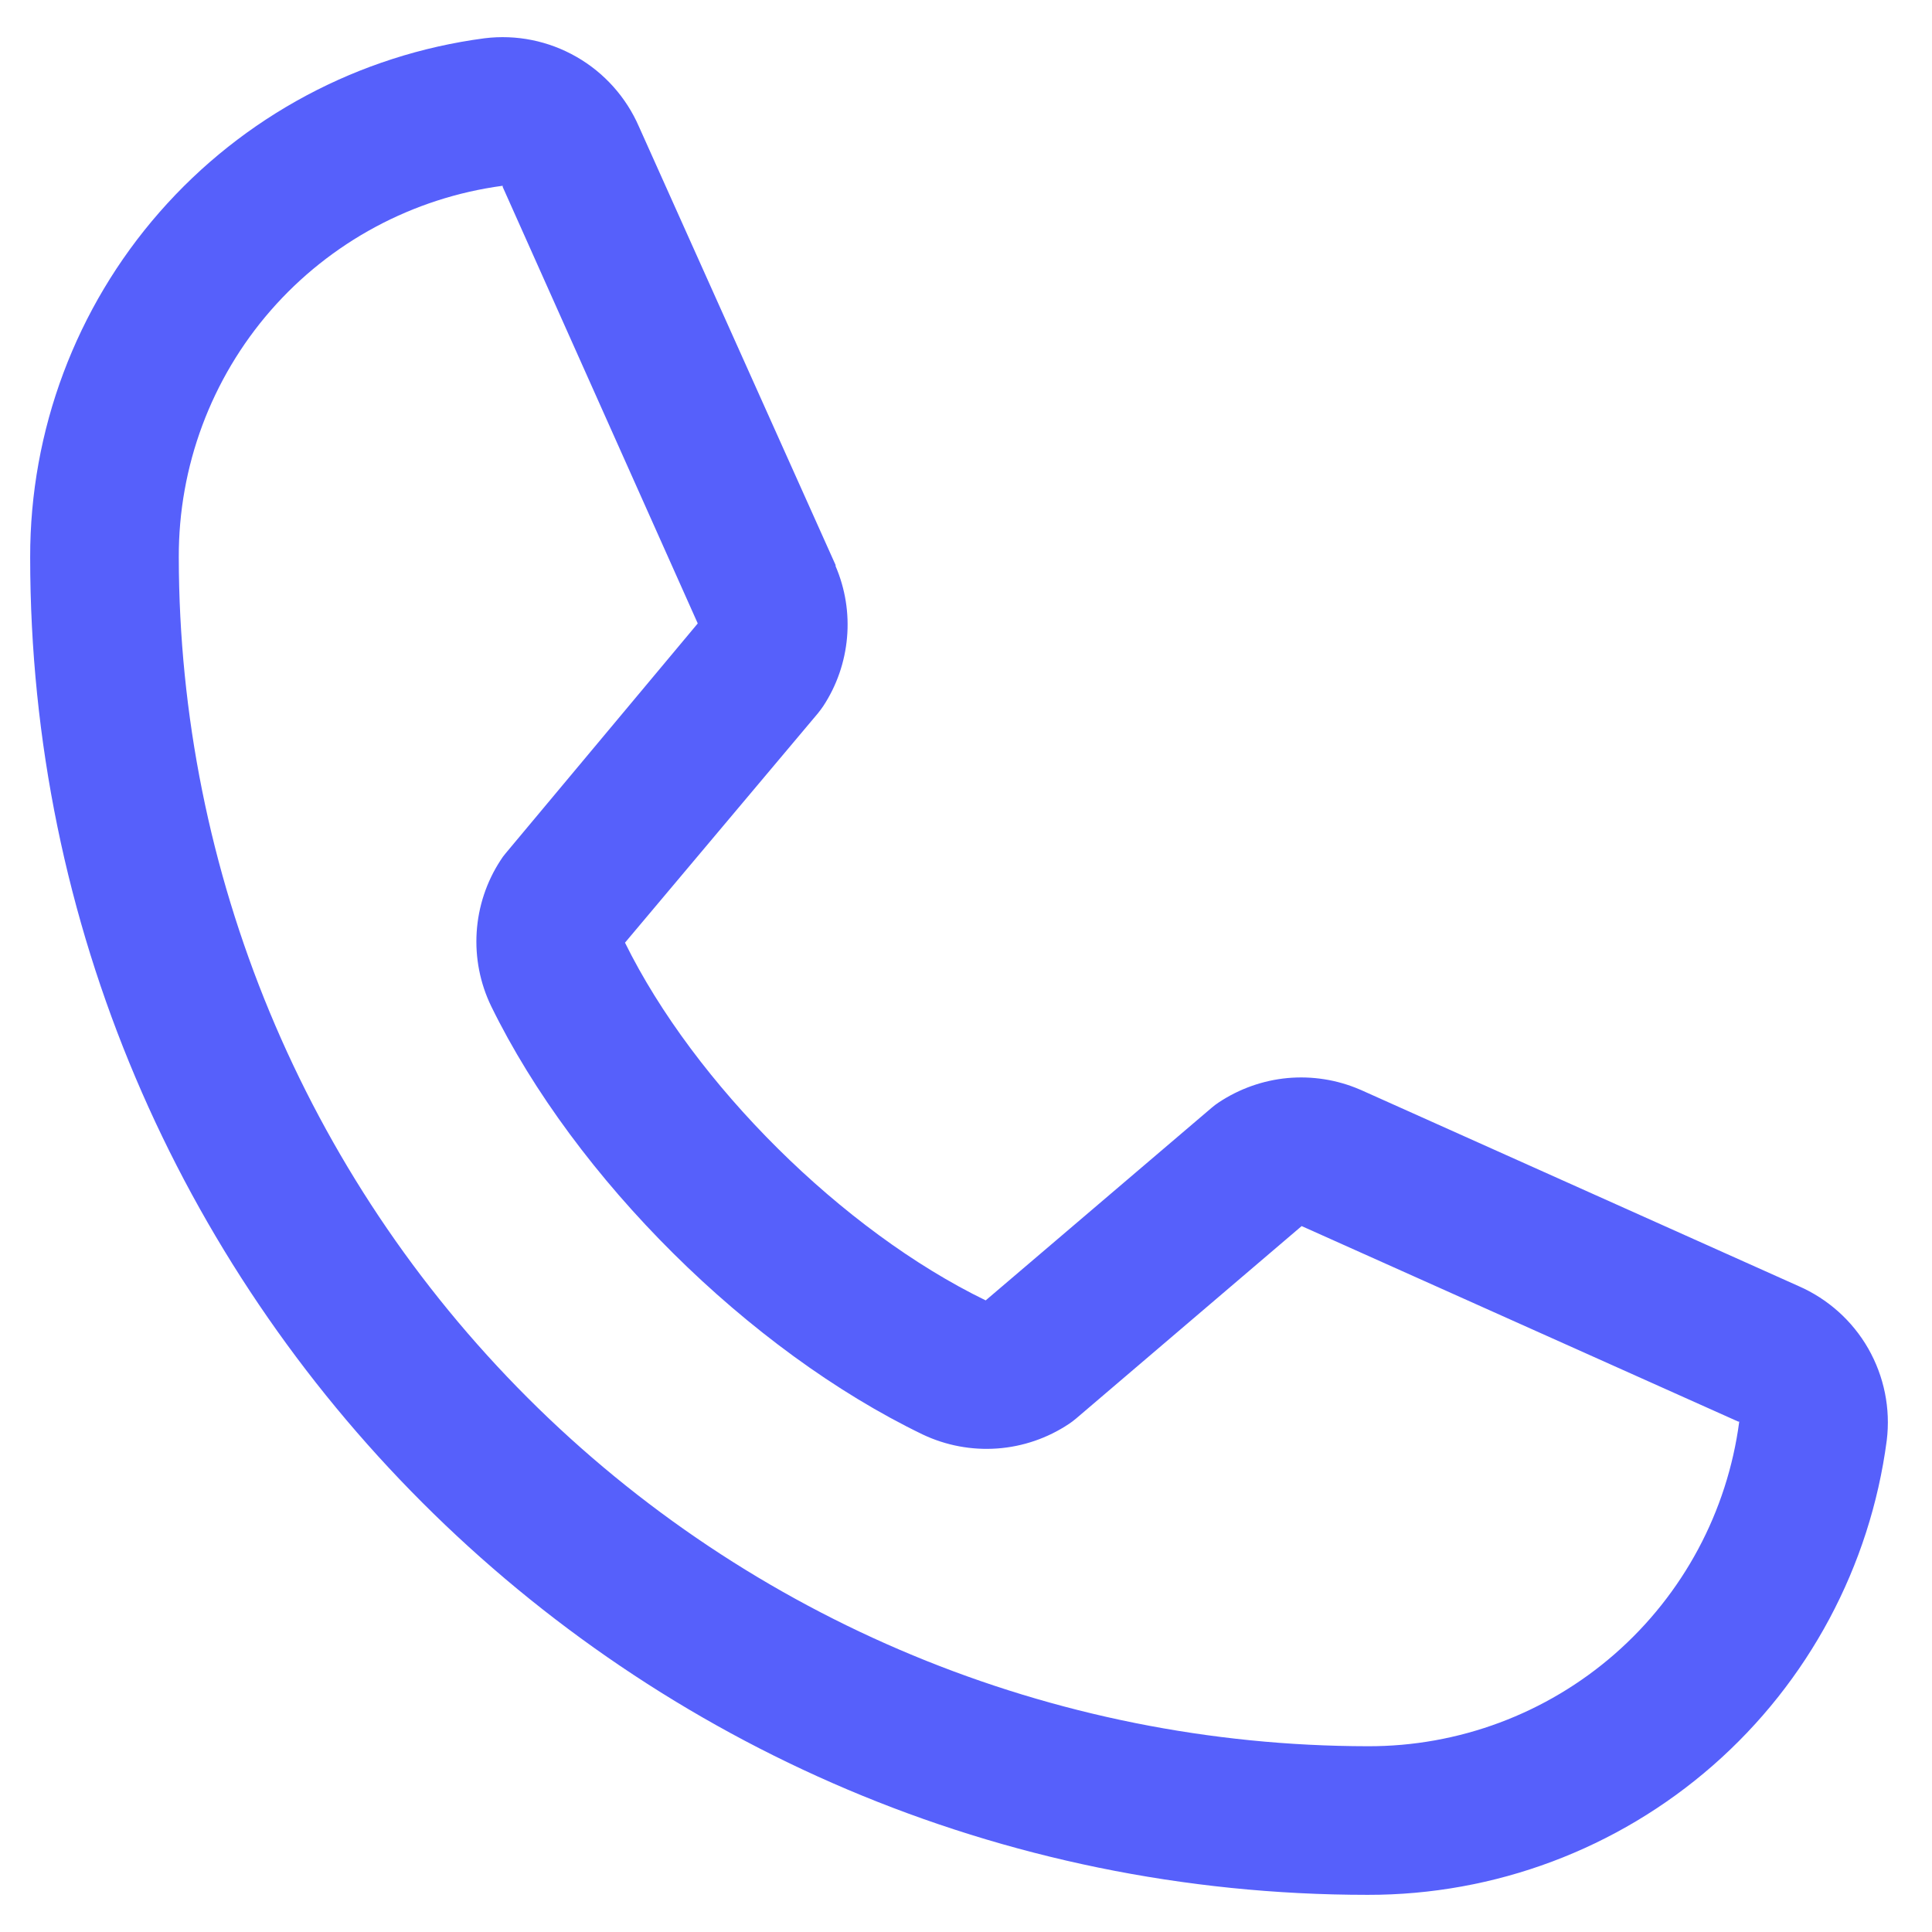 <svg width="26" height="26" viewBox="0 0 26 26" fill="none" xmlns="http://www.w3.org/2000/svg">
<path d="M24.203 17.307L18.314 14.668L18.297 14.661C17.992 14.53 17.658 14.478 17.327 14.508C16.996 14.539 16.678 14.652 16.401 14.836C16.369 14.857 16.337 14.881 16.308 14.906L13.265 17.5C11.338 16.564 9.348 14.588 8.411 12.686L11.009 9.597C11.034 9.566 11.057 9.535 11.08 9.501C11.261 9.225 11.37 8.909 11.399 8.58C11.428 8.252 11.375 7.922 11.245 7.619V7.604L8.599 1.705C8.427 1.309 8.132 0.979 7.758 0.765C7.383 0.55 6.95 0.462 6.521 0.515C4.827 0.738 3.273 1.569 2.147 2.855C1.022 4.14 0.403 5.791 0.406 7.5C0.406 17.425 8.481 25.5 18.406 25.5C20.115 25.503 21.766 24.884 23.051 23.759C24.337 22.633 25.168 21.078 25.391 19.385C25.444 18.957 25.356 18.523 25.142 18.148C24.928 17.774 24.598 17.479 24.203 17.307ZM18.406 23.5C14.164 23.495 10.097 21.808 7.098 18.808C4.098 15.809 2.411 11.742 2.406 7.5C2.402 6.279 2.841 5.098 3.643 4.178C4.446 3.258 5.555 2.662 6.765 2.5C6.765 2.505 6.765 2.51 6.765 2.515L9.39 8.39L6.806 11.482C6.78 11.512 6.756 11.545 6.735 11.579C6.547 11.867 6.437 12.2 6.415 12.543C6.393 12.887 6.46 13.231 6.61 13.541C7.743 15.857 10.076 18.174 12.418 19.305C12.73 19.453 13.076 19.518 13.421 19.493C13.766 19.468 14.098 19.354 14.386 19.162C14.418 19.141 14.449 19.117 14.479 19.092L17.517 16.5L23.392 19.131C23.392 19.131 23.402 19.131 23.406 19.131C23.246 20.343 22.651 21.454 21.73 22.259C20.81 23.063 19.628 23.504 18.406 23.5Z" fill="#5660FB"/>
</svg>
